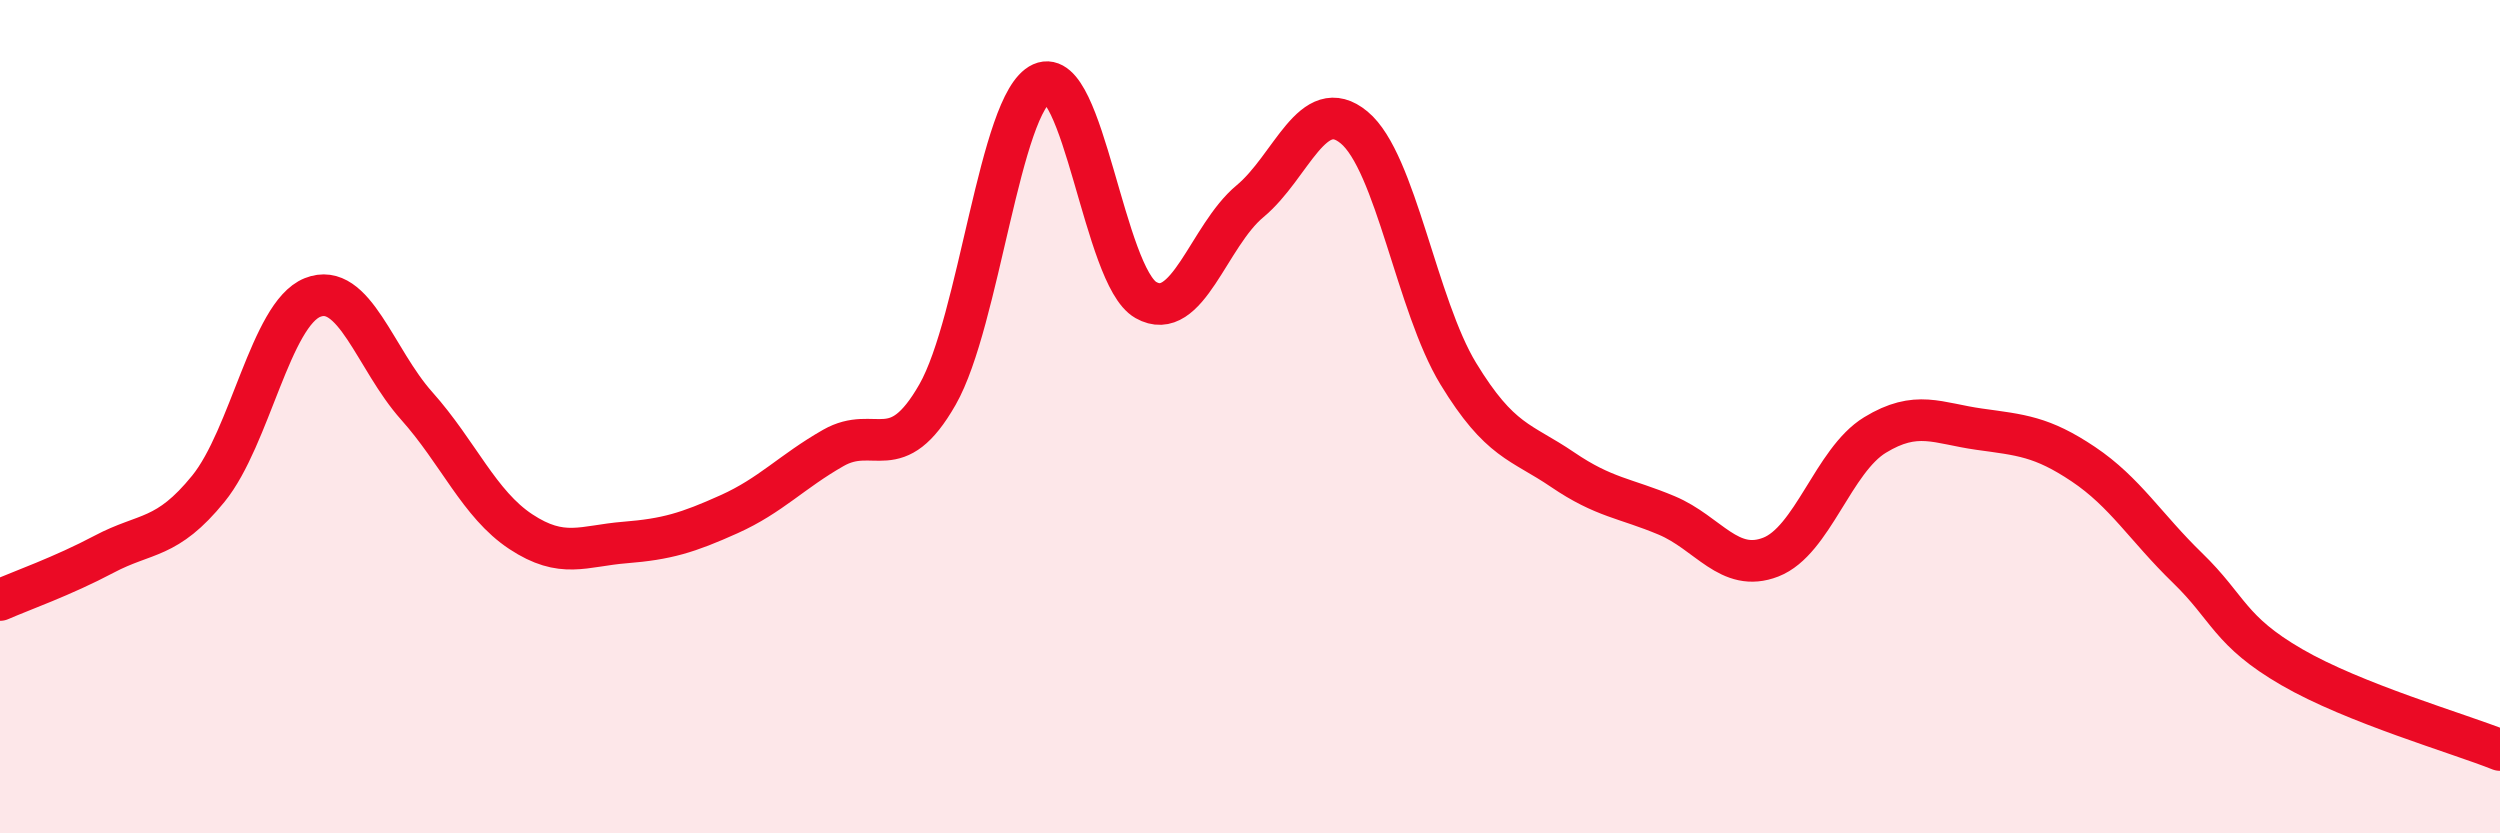 
    <svg width="60" height="20" viewBox="0 0 60 20" xmlns="http://www.w3.org/2000/svg">
      <path
        d="M 0,14.4 C 0.5,14.18 1.5,13.83 2.5,13.3 C 3.5,12.77 4,12.96 5,11.73 C 6,10.5 6.5,7.54 7.5,7.14 C 8.5,6.74 9,8.62 10,9.74 C 11,10.86 11.5,12.1 12.5,12.76 C 13.5,13.42 14,13.1 15,13.02 C 16,12.94 16.5,12.79 17.5,12.34 C 18.5,11.89 19,11.32 20,10.75 C 21,10.18 21.5,11.22 22.5,9.47 C 23.5,7.72 24,2.45 25,2 C 26,1.55 26.5,6.63 27.5,7.2 C 28.5,7.77 29,5.66 30,4.83 C 31,4 31.5,2.23 32.5,3.06 C 33.5,3.89 34,7.33 35,8.97 C 36,10.61 36.5,10.59 37.5,11.27 C 38.5,11.95 39,11.95 40,12.37 C 41,12.79 41.5,13.76 42.5,13.37 C 43.5,12.98 44,11.05 45,10.44 C 46,9.83 46.5,10.16 47.5,10.3 C 48.5,10.44 49,10.47 50,11.14 C 51,11.81 51.5,12.66 52.5,13.63 C 53.5,14.6 53.5,15.14 55,16.01 C 56.5,16.88 59,17.6 60,18L60 20L0 20Z"
        fill="#EB0A25"
        opacity="0.1"
        stroke-linecap="round"
        stroke-linejoin="round"
      />
      <path
        d="M 0,14.4 C 0.5,14.18 1.5,13.83 2.5,13.3 C 3.5,12.77 4,12.96 5,11.73 C 6,10.5 6.5,7.54 7.5,7.14 C 8.5,6.74 9,8.62 10,9.74 C 11,10.86 11.5,12.1 12.5,12.76 C 13.5,13.42 14,13.1 15,13.02 C 16,12.94 16.5,12.79 17.5,12.34 C 18.5,11.89 19,11.32 20,10.75 C 21,10.18 21.5,11.22 22.5,9.47 C 23.5,7.72 24,2.45 25,2 C 26,1.55 26.5,6.63 27.5,7.2 C 28.5,7.77 29,5.66 30,4.83 C 31,4 31.5,2.23 32.5,3.06 C 33.5,3.89 34,7.33 35,8.97 C 36,10.61 36.5,10.59 37.5,11.27 C 38.5,11.95 39,11.95 40,12.37 C 41,12.79 41.5,13.76 42.5,13.37 C 43.5,12.98 44,11.05 45,10.44 C 46,9.83 46.5,10.16 47.5,10.3 C 48.5,10.44 49,10.47 50,11.14 C 51,11.81 51.5,12.66 52.5,13.63 C 53.5,14.6 53.5,15.14 55,16.01 C 56.5,16.88 59,17.6 60,18"
        stroke="#EB0A25"
        stroke-width="1"
        fill="none"
        stroke-linecap="round"
        stroke-linejoin="round"
      />
    </svg>
  